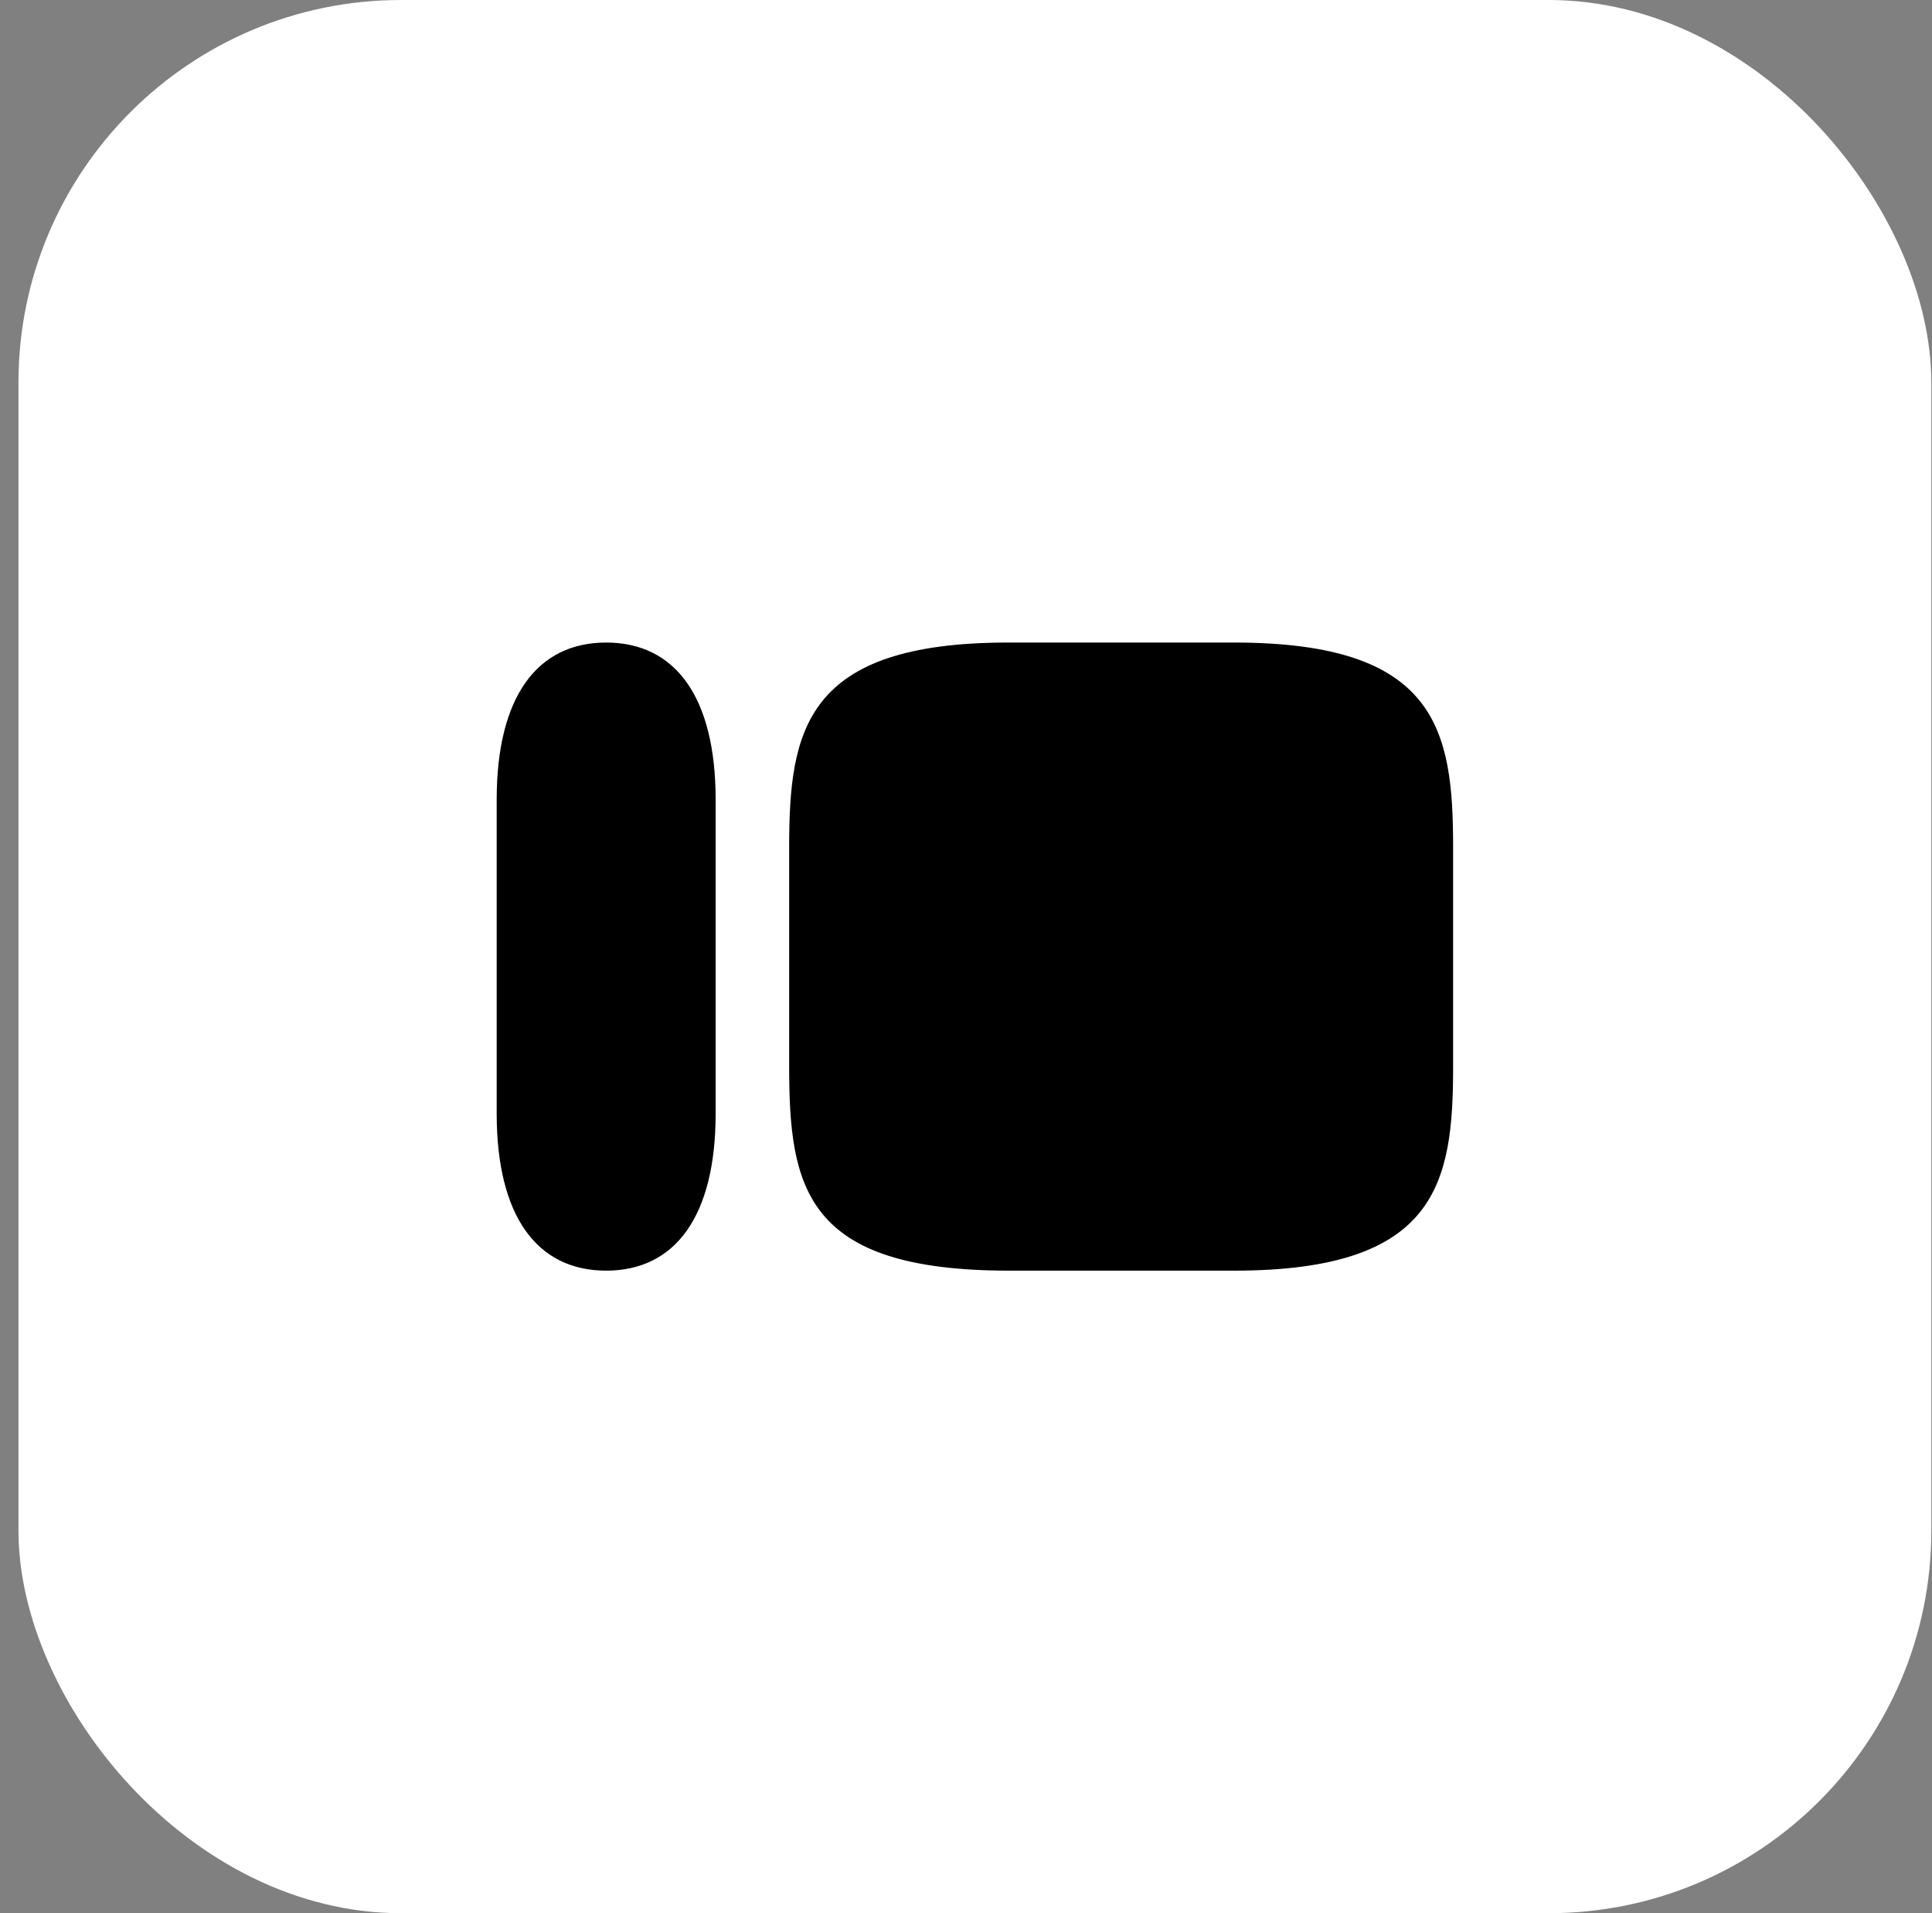 <?xml version="1.0" encoding="UTF-8"?> <svg xmlns="http://www.w3.org/2000/svg" width="101" height="100" viewBox="0 0 101 100" fill="none"><rect x="0" y="0" width="101" height="100" fill="#808080" stroke="none"/><rect x="0.965" width="100" height="100" rx="20" fill="white"></rect><path d="M64.518 33.585H52.703C42.073 33.585 41.255 38.164 41.255 44.297V55.703C41.255 62.081 42.073 66.415 52.743 66.415H64.518C75.147 66.415 75.965 61.836 75.965 55.744V44.297C75.965 38.164 75.147 33.585 64.518 33.585ZM25.965 41.803C25.965 36.406 28.091 33.585 31.689 33.585C35.286 33.585 37.412 36.406 37.412 41.803V58.197C37.412 63.594 35.286 66.415 31.689 66.415C28.091 66.415 25.965 63.594 25.965 58.197V41.803Z" fill="black"></path></svg> 
